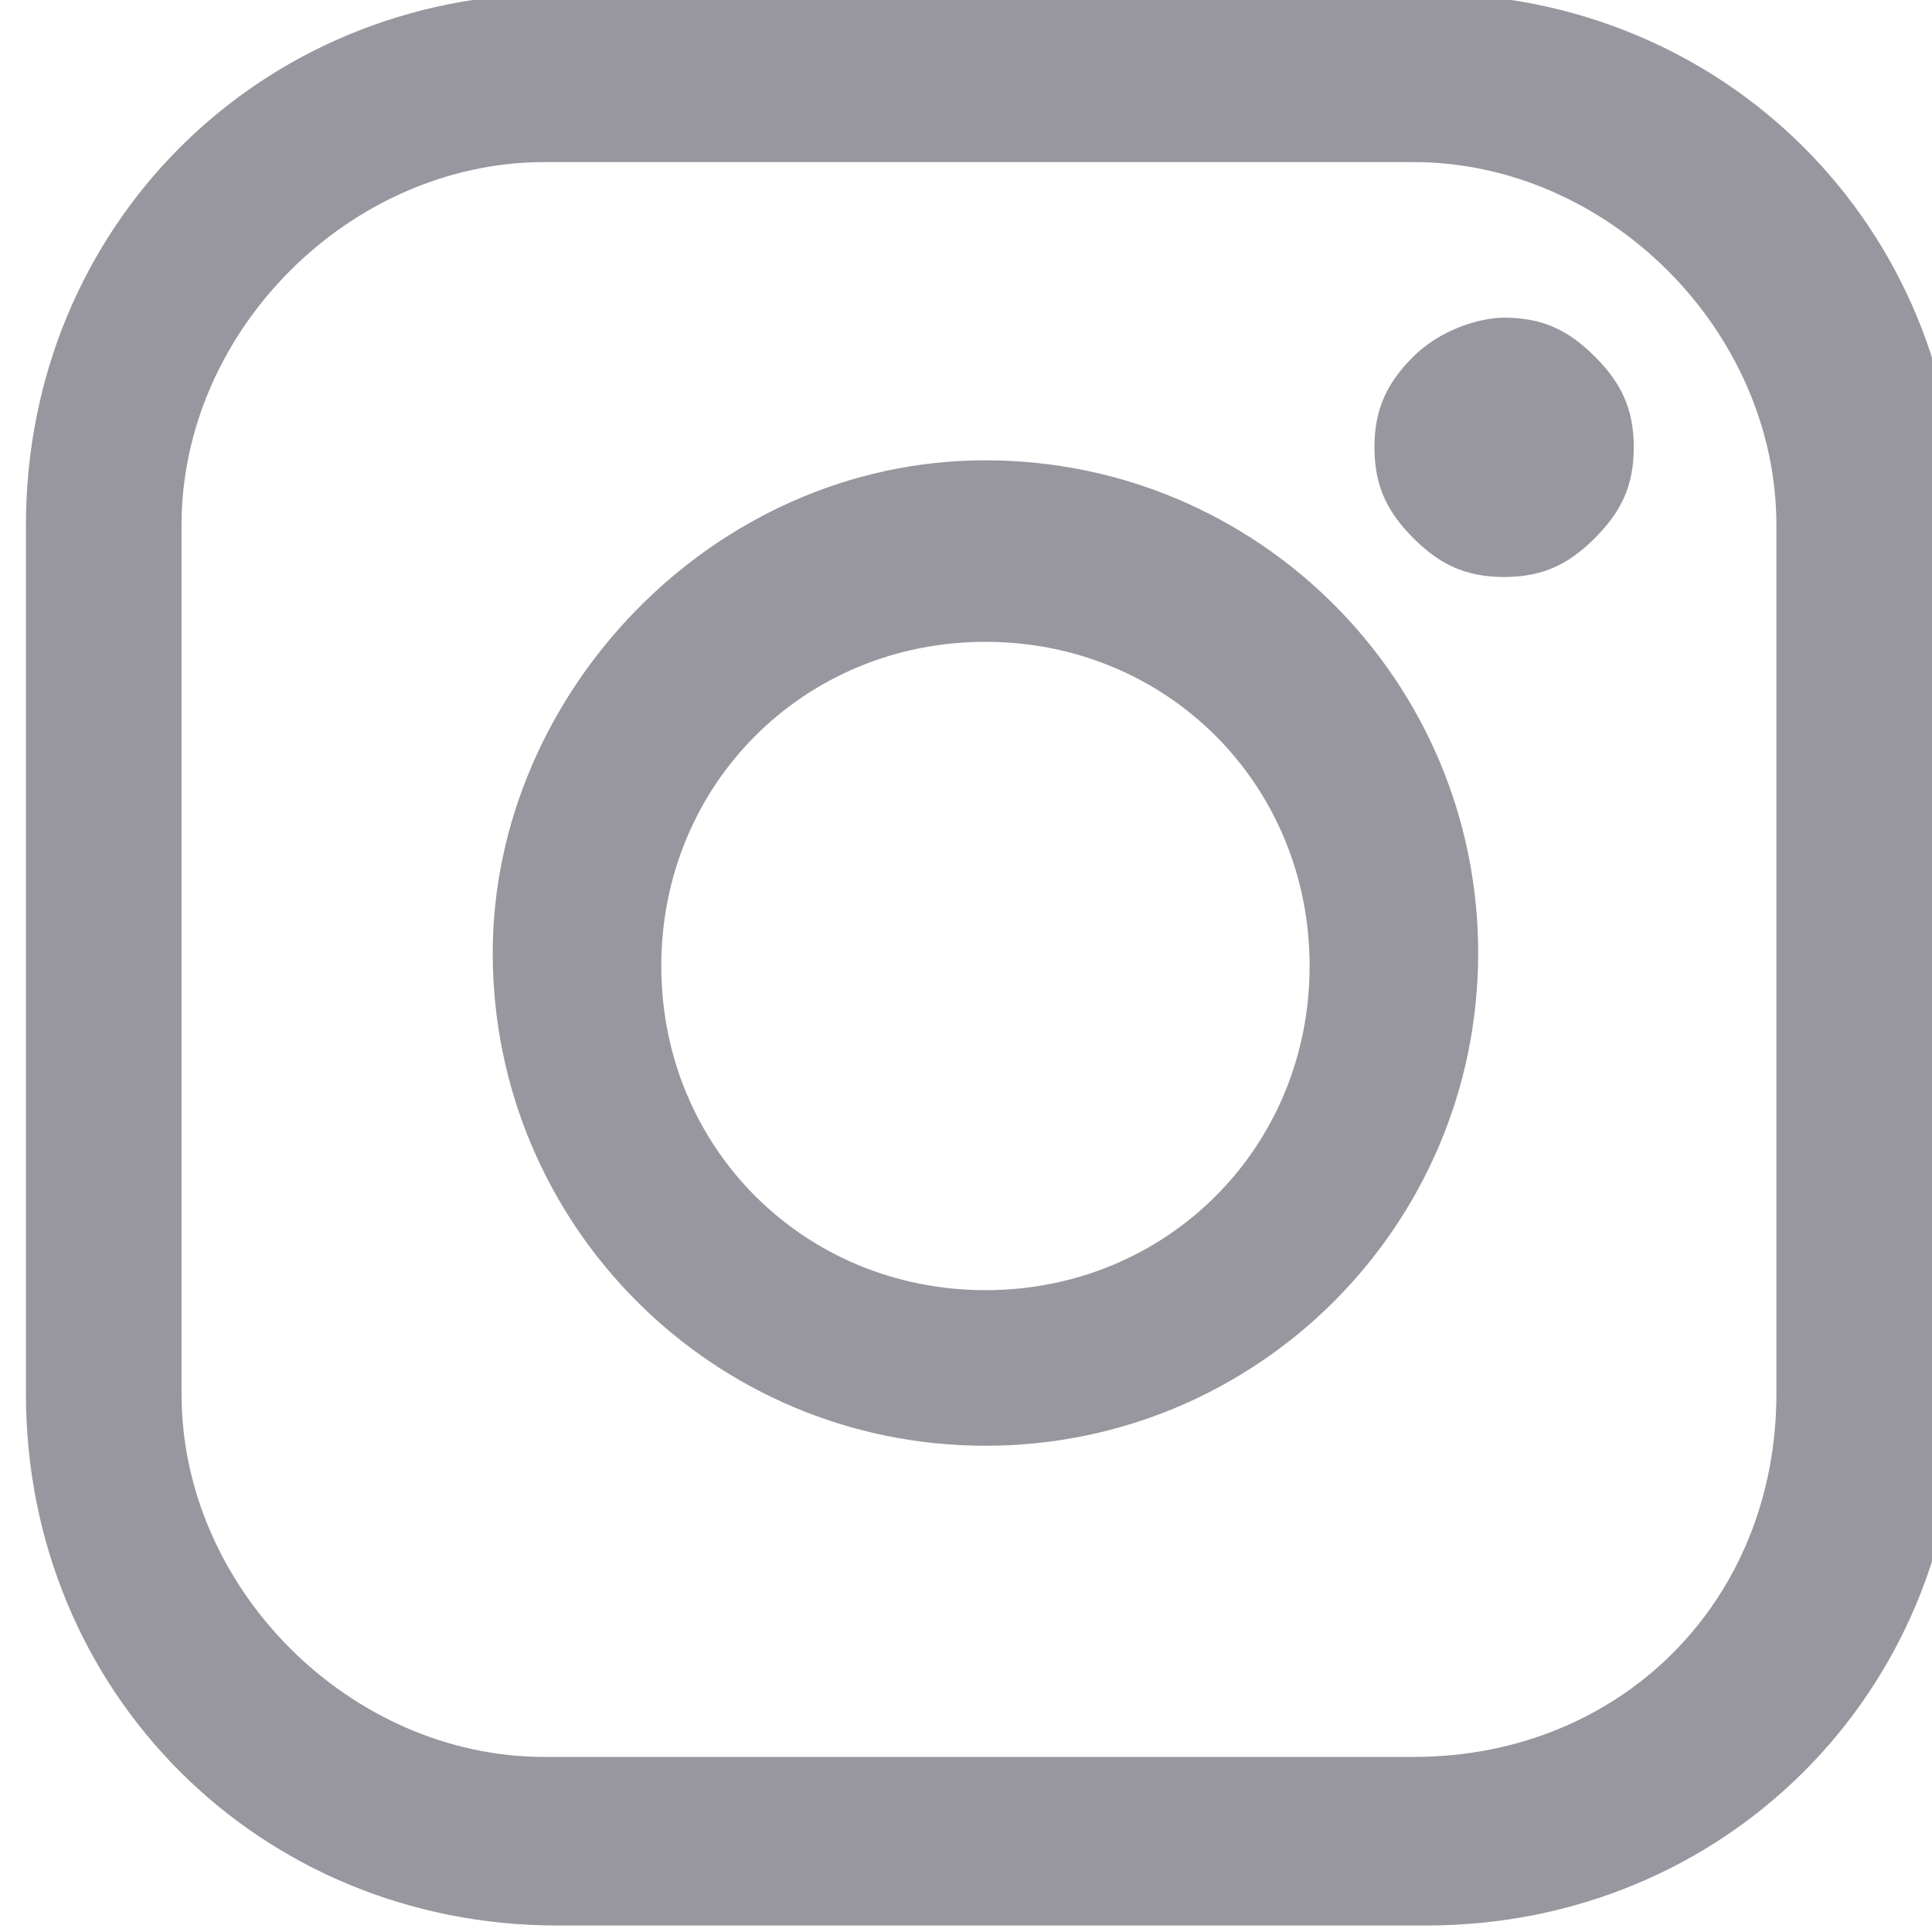 <svg xmlns="http://www.w3.org/2000/svg" width="15" height="15" viewBox="0 0 14.9 14.6"><path d="M11-.2c2.3 0 4.1 1.8 4.1 4.1v6.7c0 2.3-1.8 4.1-4.1 4.1H4.3C2 14.7.2 12.9.2 10.6V3.9C.2 1.6 2-.2 4.3-.2H11zm2.7 10.8V3.9c0-1.5-1.3-2.8-2.8-2.8H4.2c-1.5 0-2.8 1.3-2.8 2.8v6.7c0 1.5 1.3 2.8 2.8 2.8h6.7c1.6 0 2.8-1.2 2.8-2.8zM7.6 3.4c2.1 0 3.8 1.7 3.8 3.8S9.7 11 7.6 11 3.8 9.3 3.8 7.2c0-2 1.7-3.8 3.8-3.8zm0 6.4c1.4 0 2.5-1.1 2.5-2.5S9 4.8 7.6 4.8 5.1 5.9 5.1 7.3s1.1 2.5 2.5 2.5zm4-7.5c.3 0 .5.1.7.3s.3.4.3.7-.1.5-.3.7-.4.3-.7.3-.5-.1-.7-.3c-.2-.2-.3-.4-.3-.7s.1-.5.3-.7.5-.3.7-.3z" fill="#98979F"/></svg>
